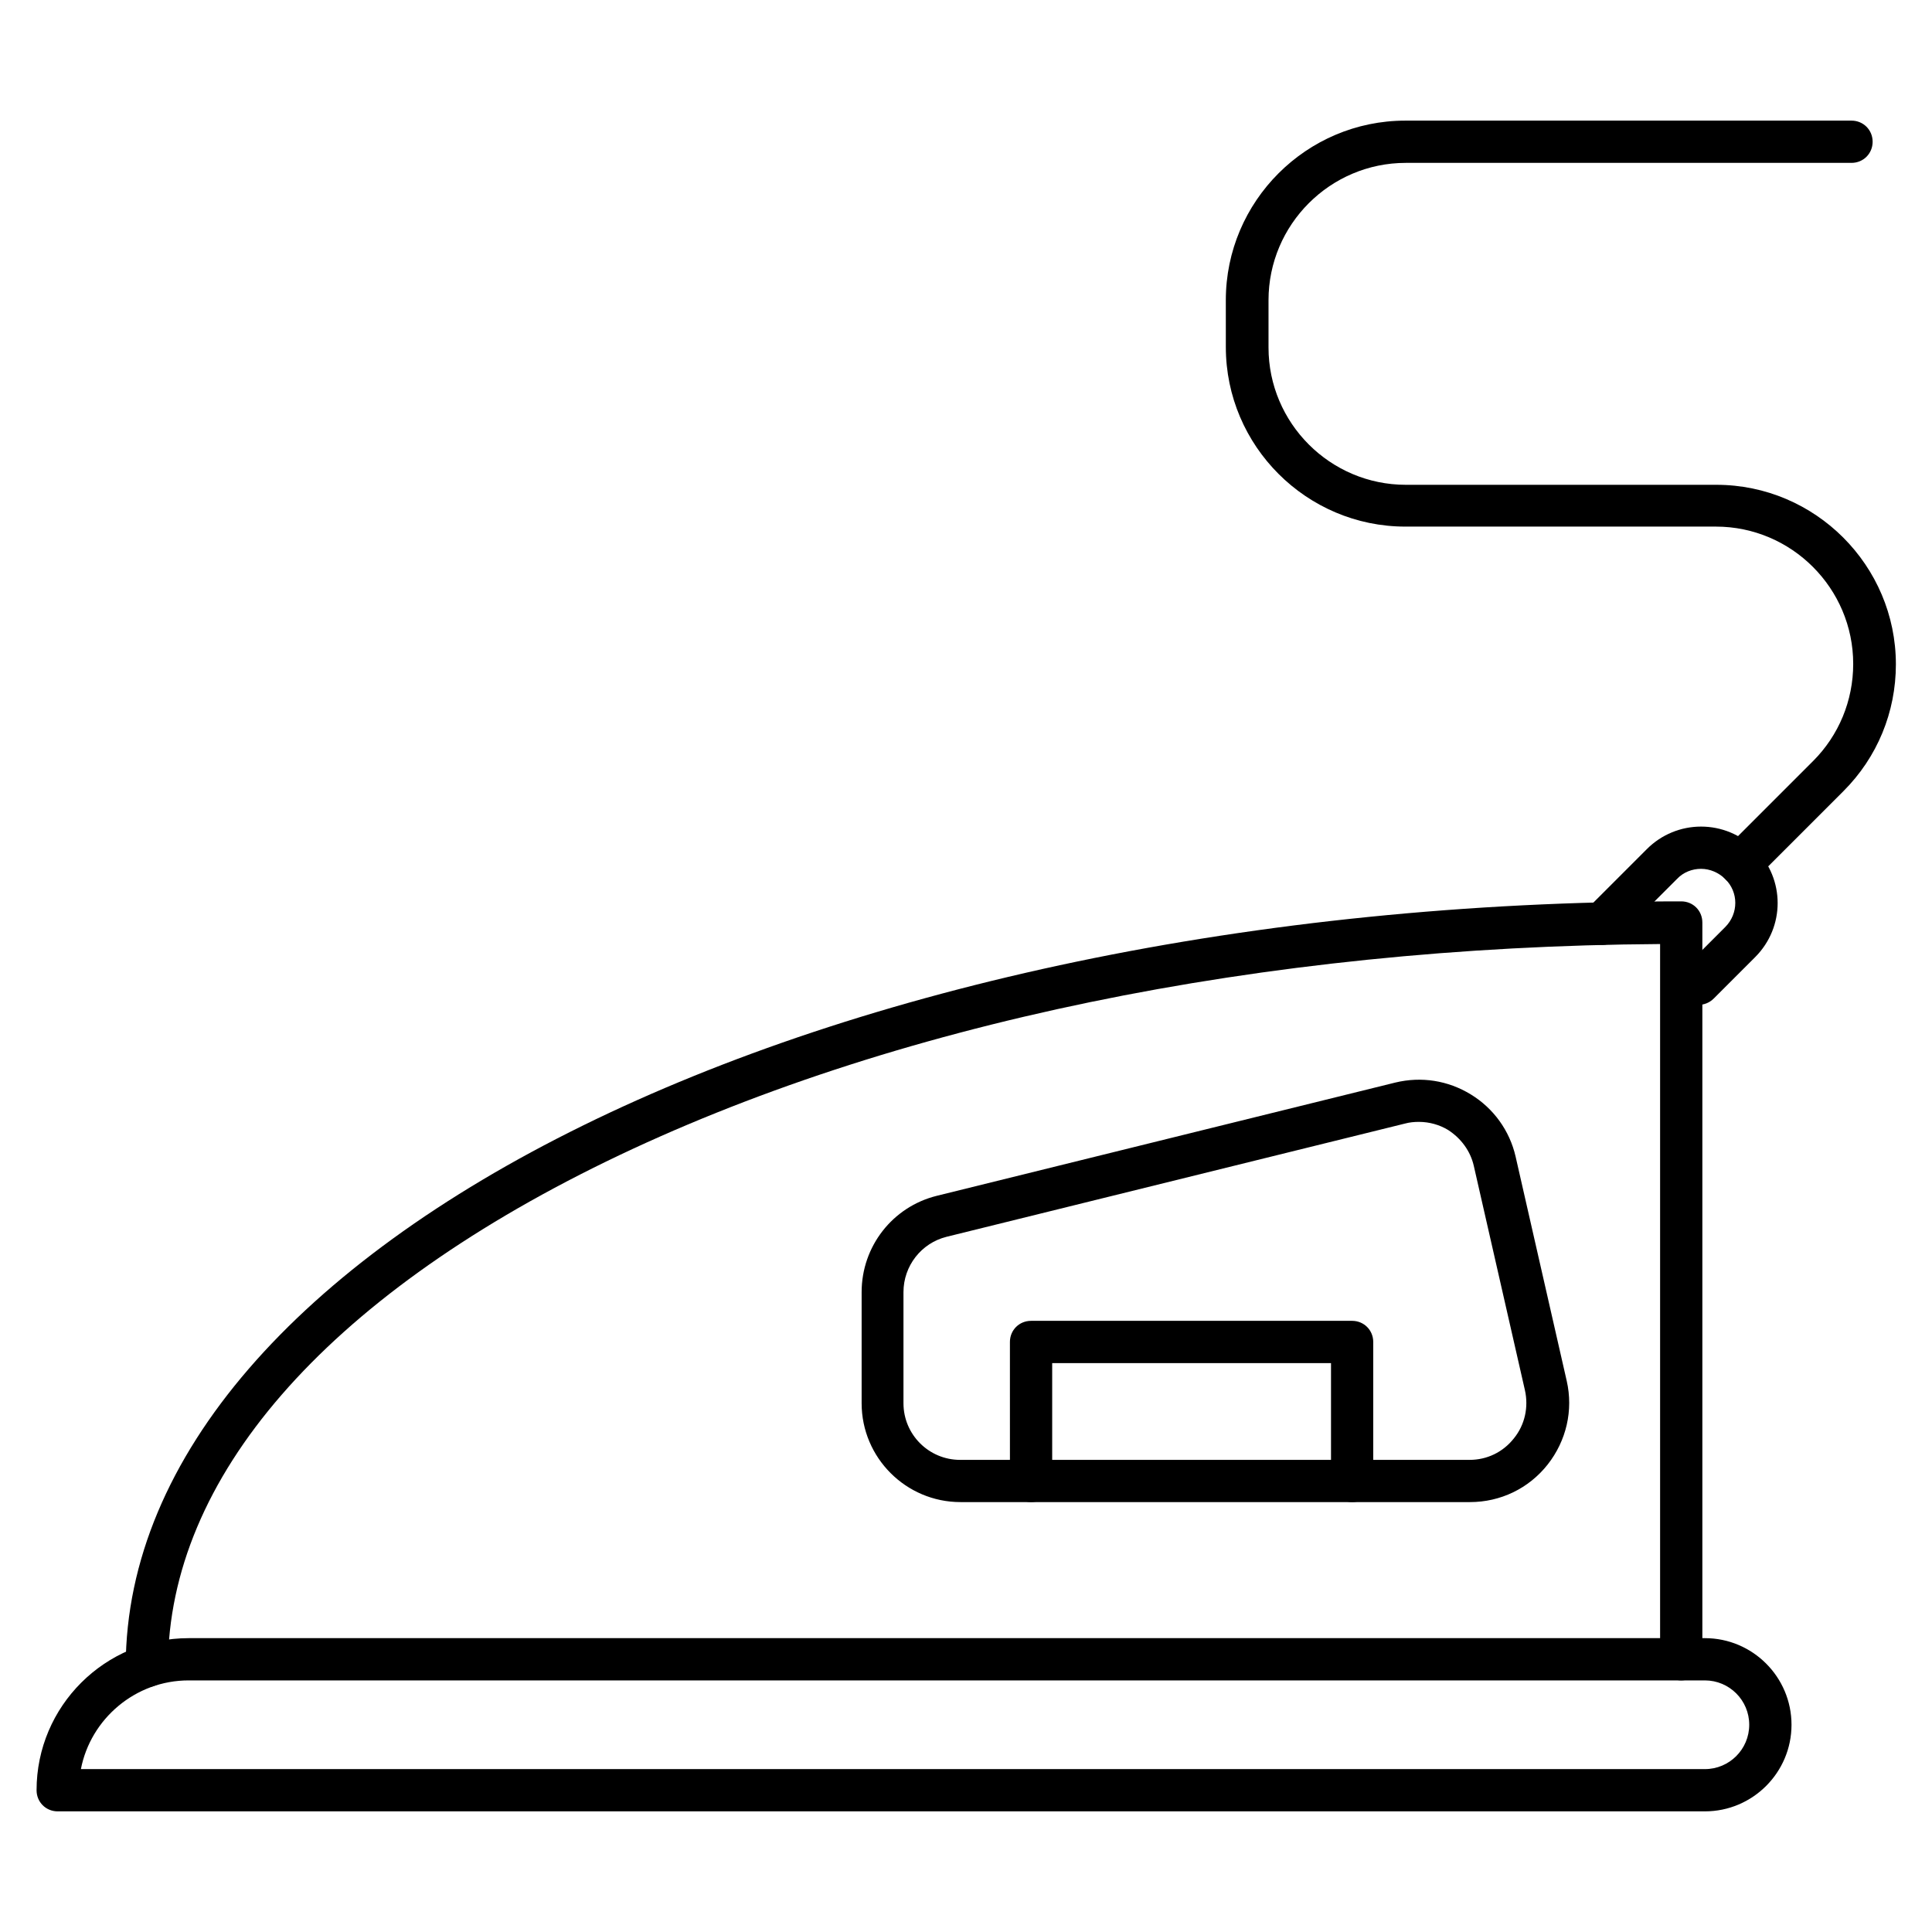 <?xml version="1.0" encoding="UTF-8"?>
<!-- The Best Svg Icon site in the world: iconSvg.co, Visit us! https://iconsvg.co -->
<svg fill="#000000" width="800px" height="800px" version="1.1" viewBox="144 144 512 512" xmlns="http://www.w3.org/2000/svg">
 <g>
  <path d="m595.81 624.03h-436.52c-3.137 0-5.598-2.465-5.598-5.598 0-22.281 18.137-40.305 40.305-40.305h401.82c12.652 0 22.953 10.301 22.953 22.953 0 12.648-10.301 22.949-22.953 22.949zm-430.37-11.199h430.37c6.492 0 11.754-5.262 11.754-11.754 0-6.492-5.262-11.754-11.754-11.754h-401.82c-14.105 0-25.973 10.188-28.551 23.508z"/>
  <path d="m594.13 410.3c-1.457 0-2.91-0.559-3.918-1.68-2.238-2.238-2.238-5.711 0-7.949l10.973-10.973c3.582-3.582 3.582-9.293 0-12.762-1.68-1.68-4.031-2.688-6.383-2.688-2.352 0-4.703 0.895-6.383 2.688l-15.785 15.785c-2.238 2.238-5.711 2.238-7.949 0s-2.238-5.711 0-7.949l15.785-15.785c3.805-3.805 8.957-5.934 14.332-5.934s10.523 2.129 14.332 5.934c7.949 7.949 7.949 20.711 0 28.66l-10.973 10.973c-1.121 1.121-2.574 1.68-4.031 1.68z"/>
  <path d="m605.11 378.61c-1.457 0-2.91-0.559-3.918-1.68-2.238-2.238-2.238-5.711 0-7.949l23.289-23.289c6.828-6.828 10.637-16.012 10.637-25.75 0-20.039-16.348-36.387-36.387-36.387h-82.289c-26.199 0-47.582-21.383-47.582-47.582l-0.004-12.422c0-26.199 21.383-47.582 47.582-47.582h118.23c3.137 0 5.598 2.465 5.598 5.598 0 3.137-2.465 5.598-5.598 5.598h-118.11c-20.039 0-36.387 16.348-36.387 36.387v12.539c0 20.039 16.348 36.387 36.387 36.387h82.289c26.199 0 47.582 21.383 47.582 47.582 0 12.652-4.926 24.629-13.883 33.586l-23.289 23.289c-1.23 1.117-2.688 1.676-4.141 1.676z"/>
  <path d="m182.91 591.11c-3.137 0-5.598-2.574-5.598-5.598 0.336-111.73 185.29-202.64 412.23-202.64 3.137 0 5.598 2.465 5.598 5.598v195.25c0 3.137-2.465 5.598-5.598 5.598-3.137 0-5.598-2.465-5.598-5.598v-189.54c-105.35 0.672-204.32 21.16-279.34 57.656-74.676 36.391-115.88 83.859-116.1 133.68 0 3.137-2.465 5.598-5.598 5.598z"/>
  <path d="m533.56 542.07h-135.02c-14.441 0-26.199-11.754-26.199-26.199v-29.445c0-12.09 8.172-22.617 19.93-25.527l121.47-30.004c6.941-1.68 13.996-0.559 20.039 3.137 6.047 3.695 10.301 9.629 11.867 16.457l13.547 59.449c1.793 7.836-0.113 15.898-5.039 22.168-5.035 6.379-12.535 9.965-20.598 9.965zm-13.547-100.76c-1.23 0-2.465 0.113-3.695 0.449l-121.47 30.004c-6.719 1.68-11.418 7.727-11.418 14.668v29.445c0 8.285 6.719 15.004 15.004 15.004h135.02c4.59 0 8.844-2.016 11.754-5.711 2.91-3.582 3.918-8.285 2.91-12.762l-13.547-59.449c-0.895-3.918-3.359-7.277-6.828-9.516-2.238-1.352-4.926-2.133-7.727-2.133z"/>
  <path d="m502.33 542.07c-3.137 0-5.598-2.465-5.598-5.598v-31.238h-73.891v31.234c0 3.137-2.465 5.598-5.598 5.598-3.137 0-5.598-2.465-5.598-5.598l-0.004-36.832c0-3.137 2.465-5.598 5.598-5.598h85.086c3.137 0 5.598 2.465 5.598 5.598v36.836c0.004 3.133-2.461 5.598-5.594 5.598z"/>
 </g>
</svg>